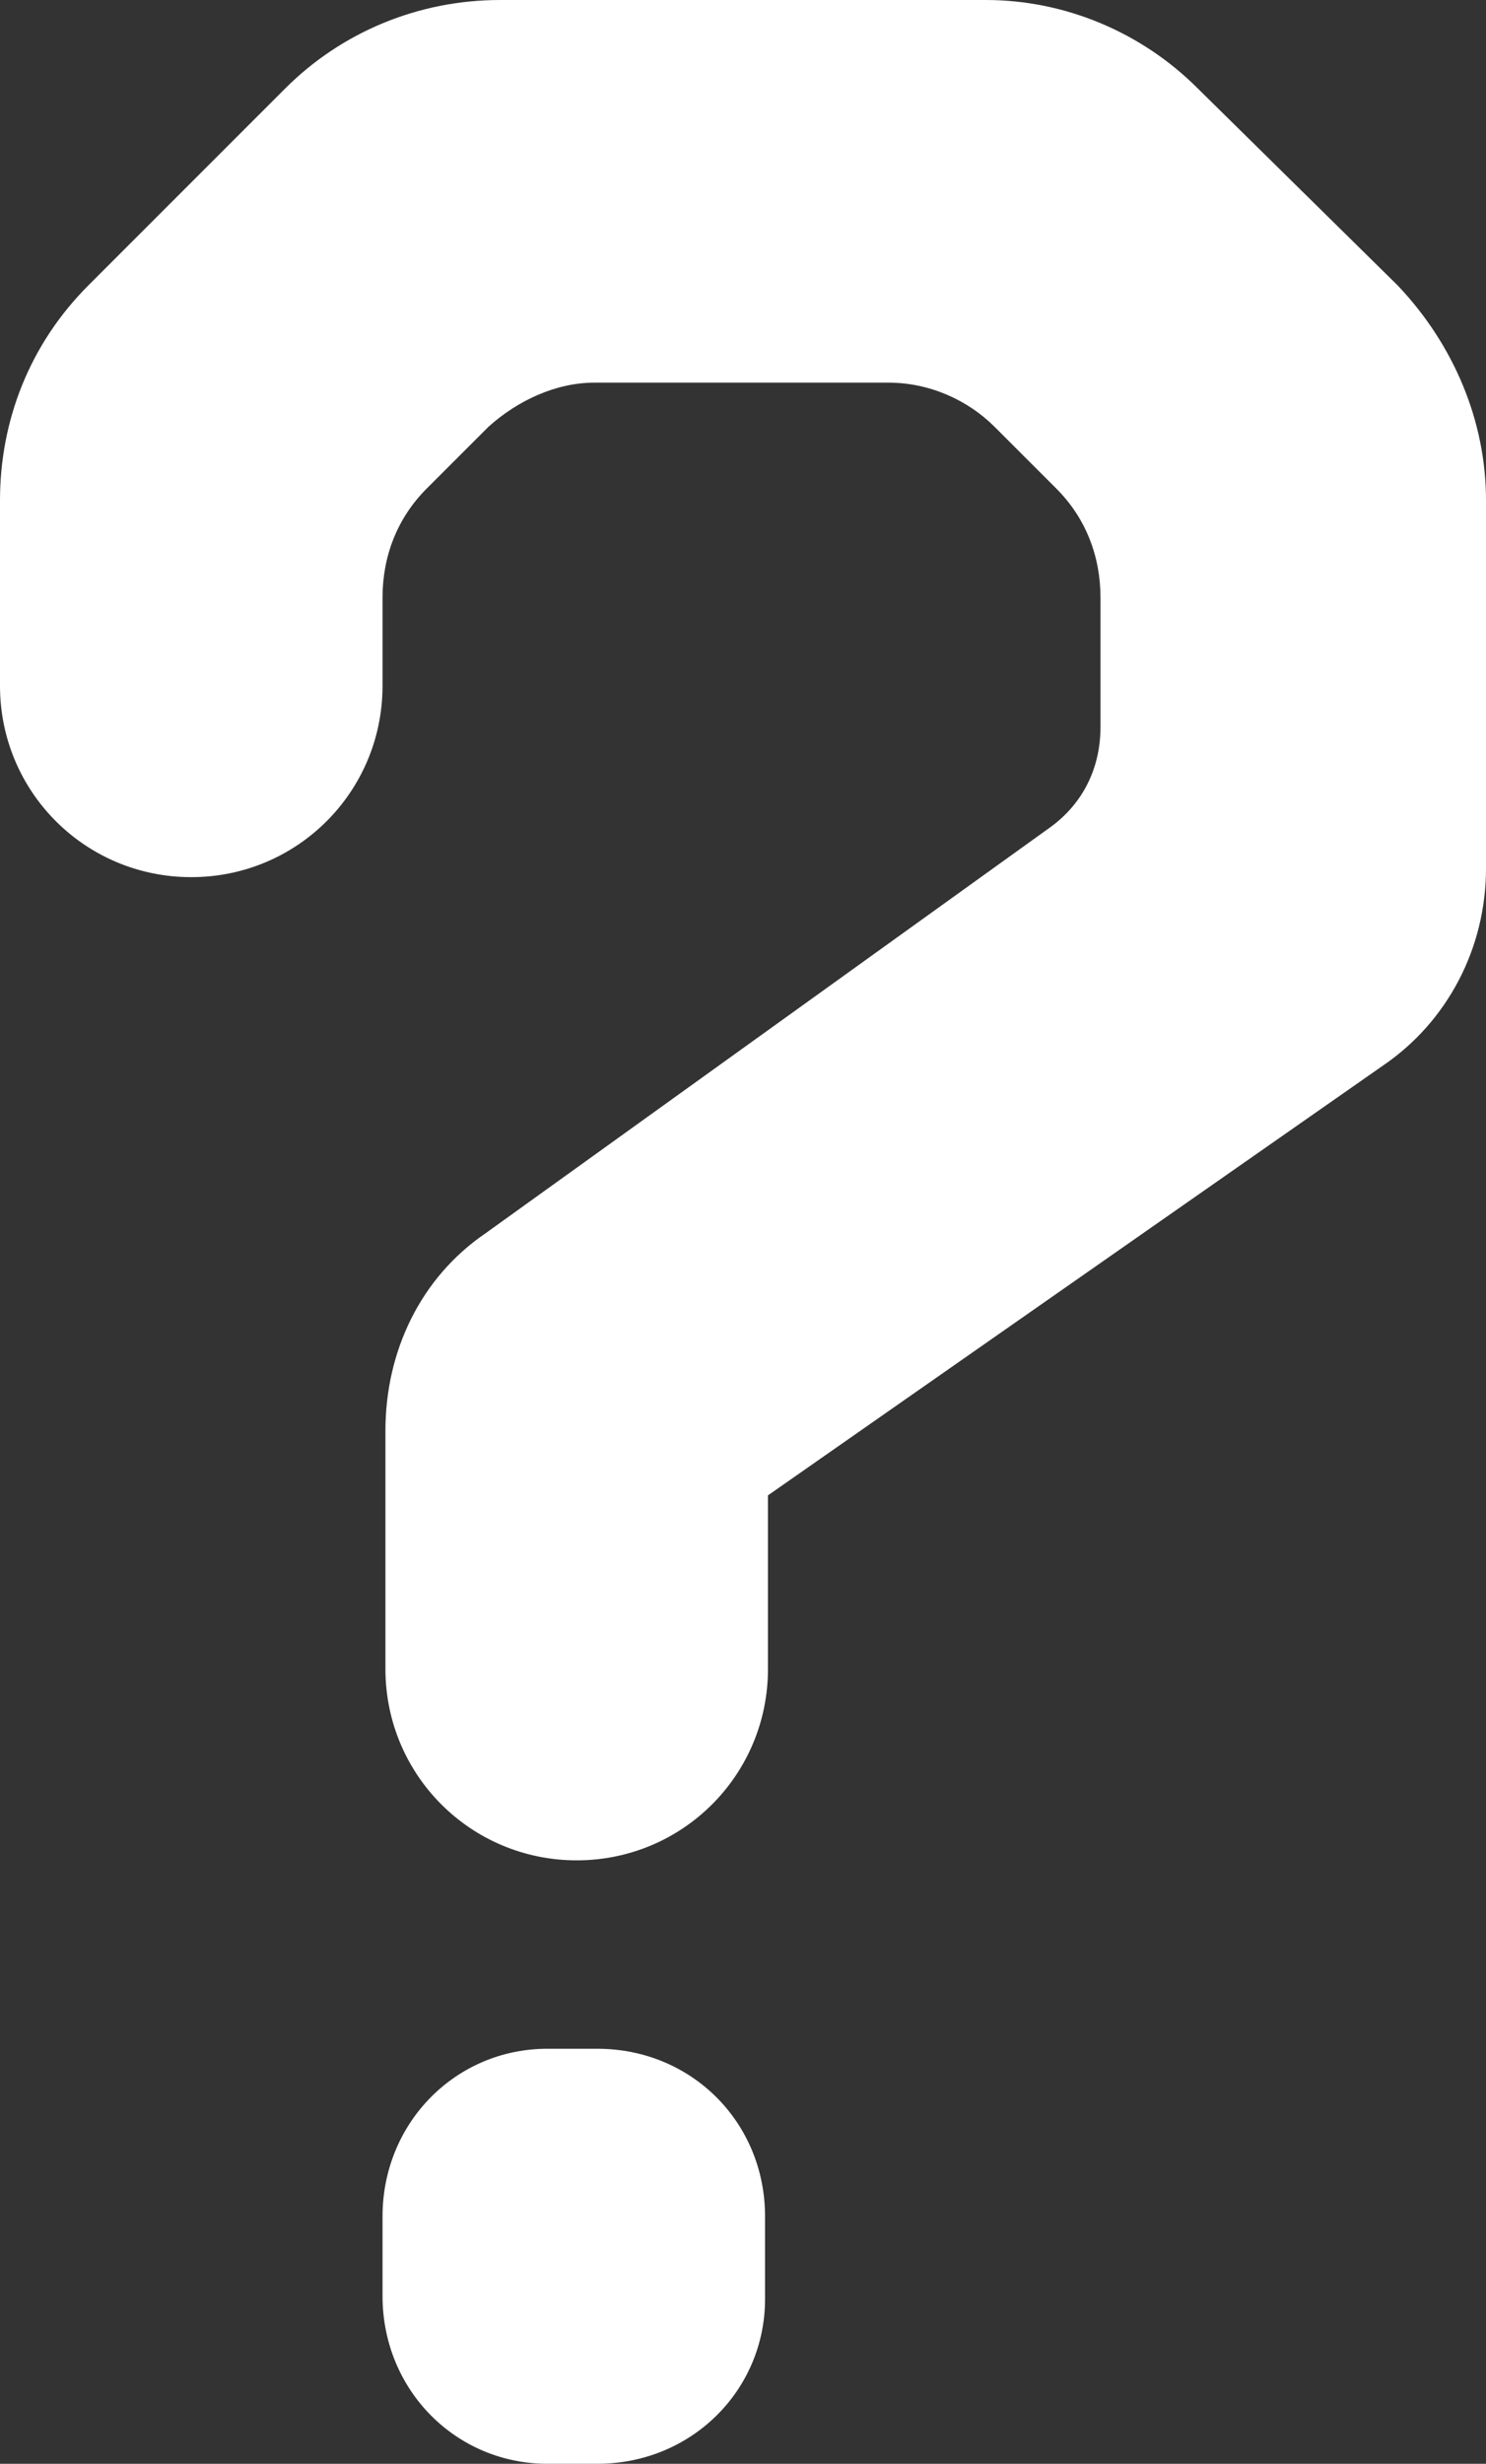 <?xml version="1.0" encoding="UTF-8"?><svg id="_レイヤー_1" xmlns="http://www.w3.org/2000/svg" width="194.31" height="322.06" viewBox="0 0 194.31 322.06"><rect x="0" y="0" width="194.31" height="322.06" fill="#333333" stroke="none"/><defs><style>.cls-1{fill:#fff;}</style></defs><path class="cls-1" d="M128.9,0c10.39,0,20.39,4.23,27.7,11.54l26.17,25.78c7.31,7.7,11.54,17.7,11.54,28.09v48.1c0,10.39-5,20.01-13.47,25.78l-80.42,56.18v22.7c0,13.85-11.16,25.01-25.01,25.01s-25.01-11.16-25.01-25.01v-31.17c0-10.39,4.62-20.01,13.08-25.78l73.88-53.1c4.23-3.08,6.54-7.7,6.54-13.08v-16.93c0-5.39-1.92-10.39-5.77-14.24-2.69-2.69-5.39-5.39-8.08-8.08-3.46-3.46-8.47-5.77-13.85-5.77h-38.48c-5,0-10,2.31-13.85,5.77-2.69,2.69-5.39,5.39-8.08,8.08-3.85,3.85-5.77,8.85-5.77,14.24v11.54c0,13.85-11.16,25.01-25.01,25.01S0,103.51,0,89.65v-24.24c0-10.39,3.85-20.39,11.54-28.09l25.78-25.78C44.64,4.23,54.64,0,65.41,0h63.49ZM50.02,289.74c0-12.31,9.62-21.93,21.55-21.93h6.54c12.31,0,21.93,9.62,21.93,21.93v10.77c0,11.93-9.62,21.55-21.93,21.55h-6.54c-11.93,0-21.55-9.62-21.55-21.93v-10.39Z"/></svg>